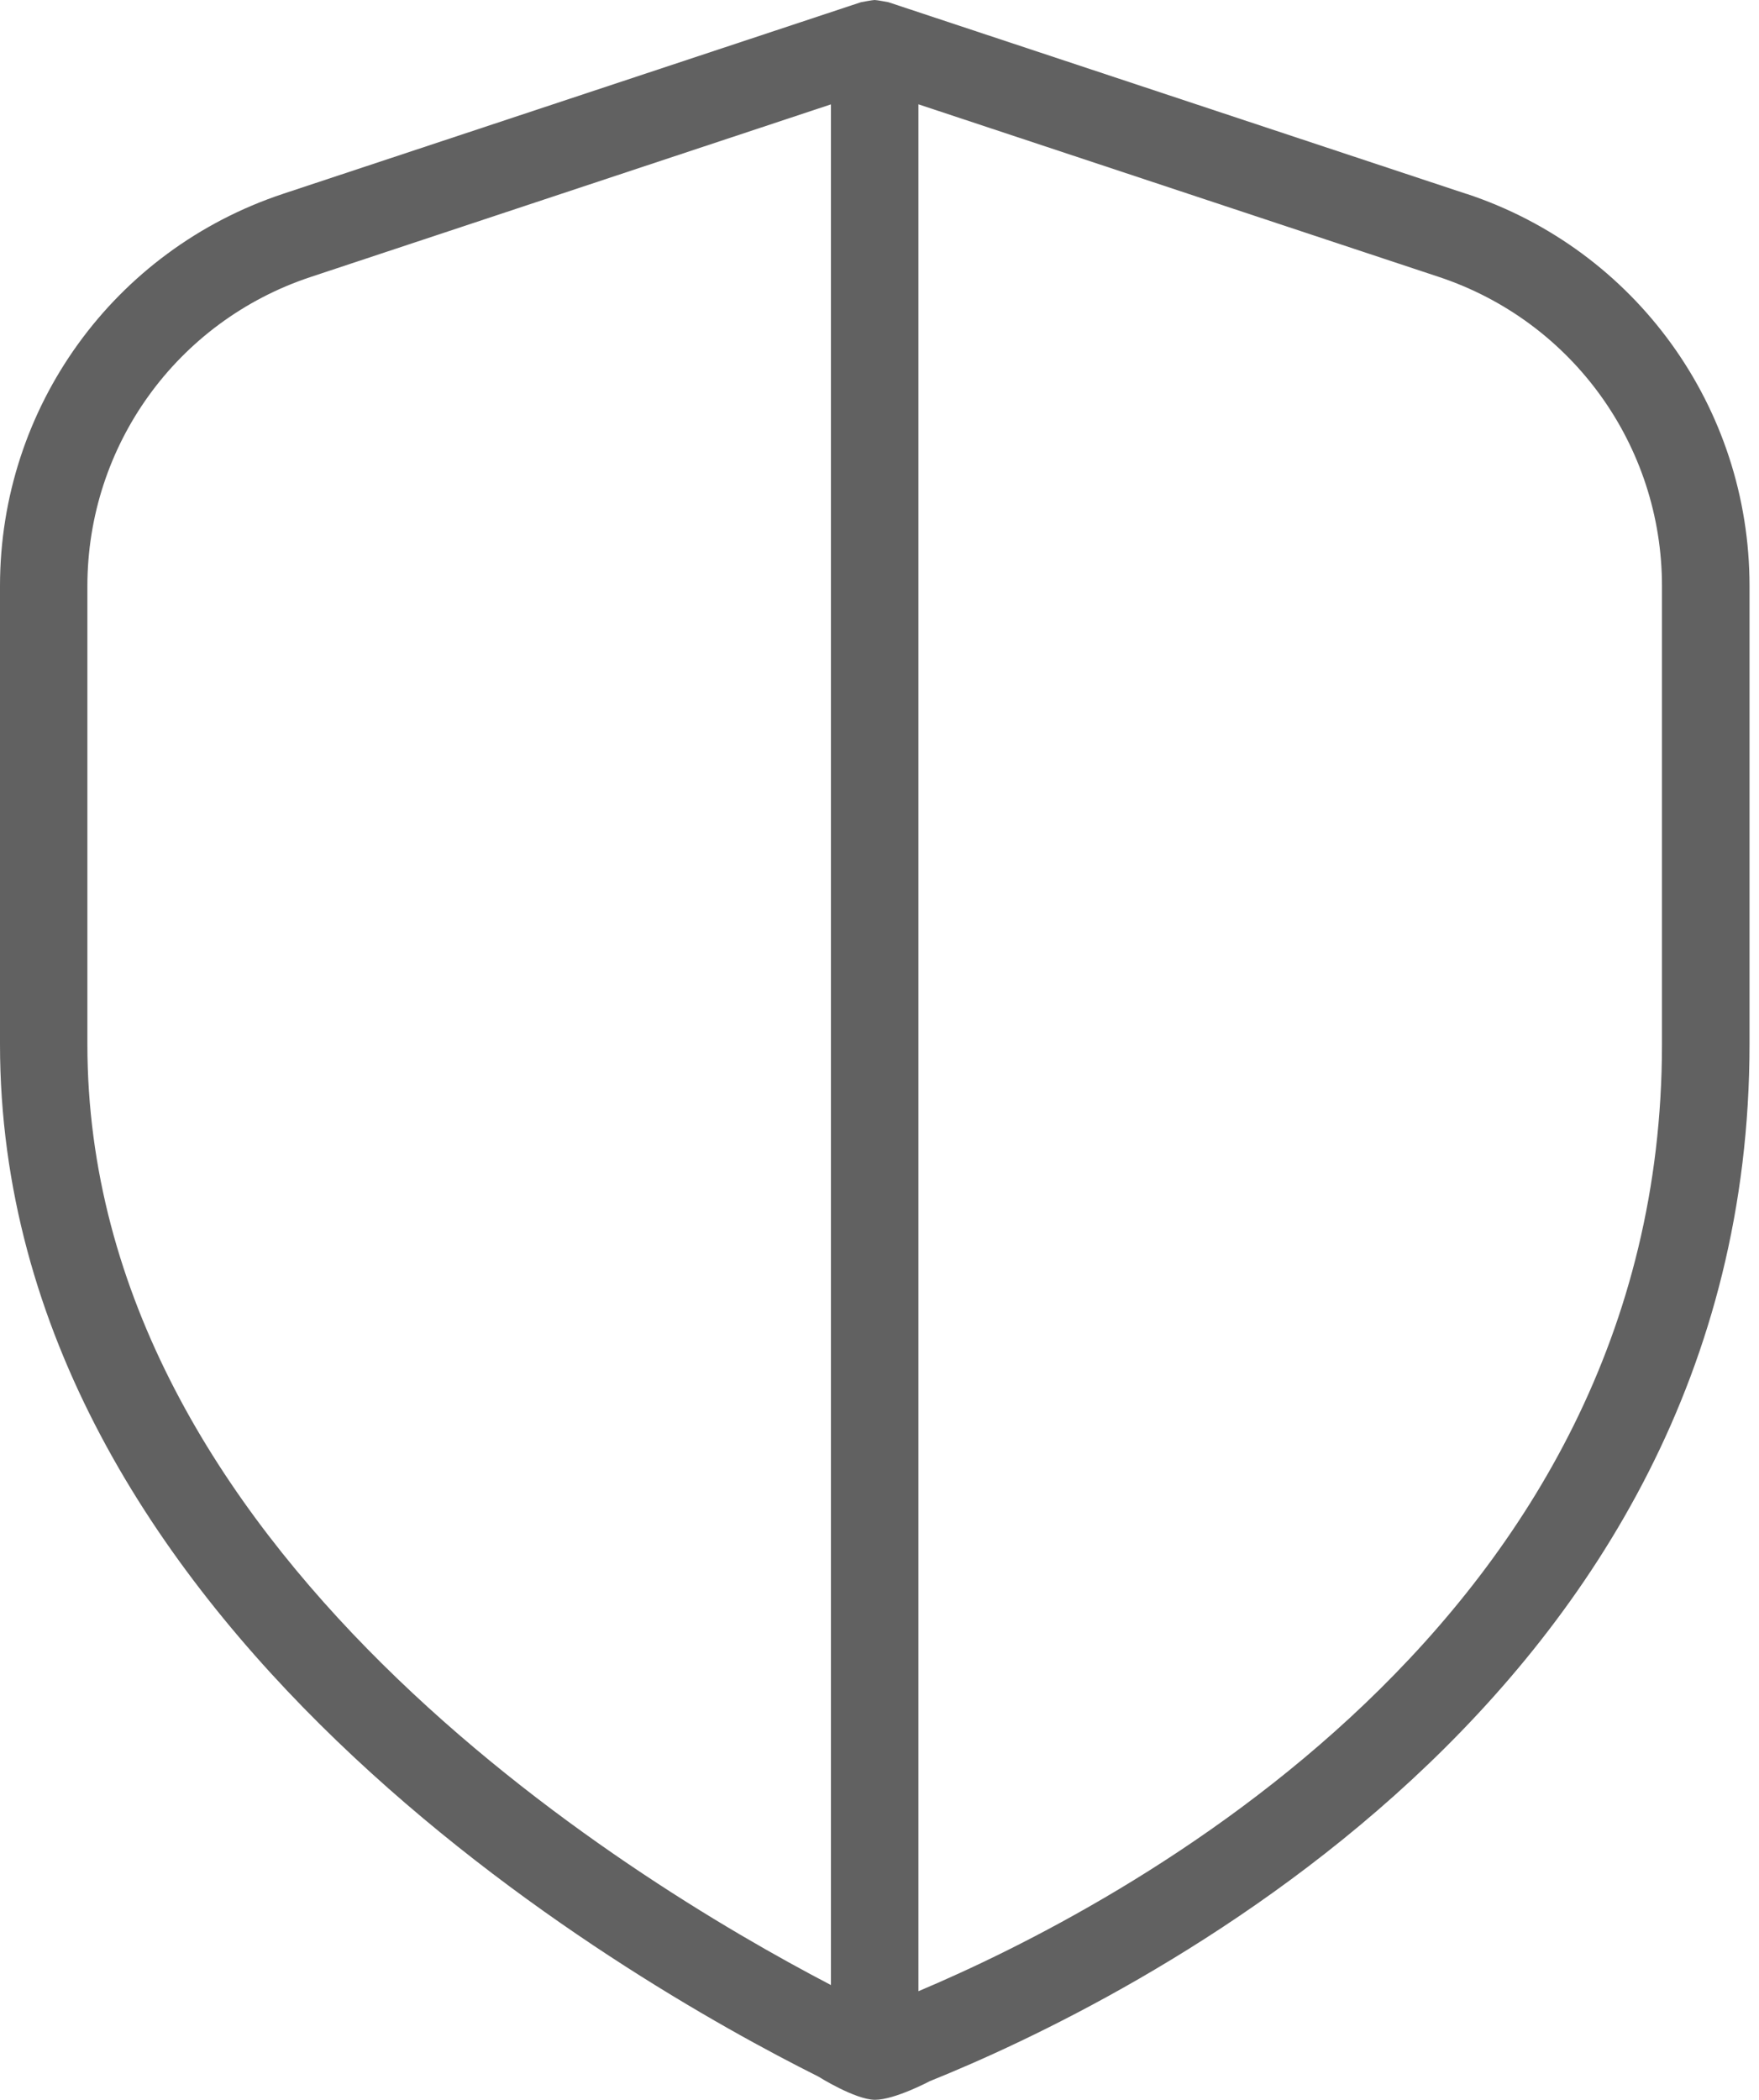<svg xmlns="http://www.w3.org/2000/svg" width="31" height="37" viewBox="0 0 31 37" fill="none"><path d="M25.843 3.416L15.657 0.039C15.657 0.039 15.454 0 15.415 0C15.377 0 15.173 0.039 15.173 0.039L4.989 3.415C2.004 4.406 0 7.181 0 10.325V18.397C0 28.586 11.037 34.896 14.421 36.588C14.421 36.588 15.073 36.998 15.421 36.998C15.77 36.998 16.388 36.669 16.388 36.669C19.776 35.306 30.833 29.961 30.833 18.397V10.325C30.833 7.18 28.828 4.403 25.845 3.415L25.843 3.416ZM1.54 18.4V10.328C1.54 7.85 3.12 5.661 5.473 4.881L14.644 1.839V34.976C11.026 33.09 1.54 27.294 1.54 18.4ZM29.29 18.4C29.29 28.609 19.716 33.596 16.186 35.085V1.838L25.357 4.879C27.708 5.659 29.29 7.849 29.29 10.326V18.398V18.4Z" fill="#616161"></path></svg>